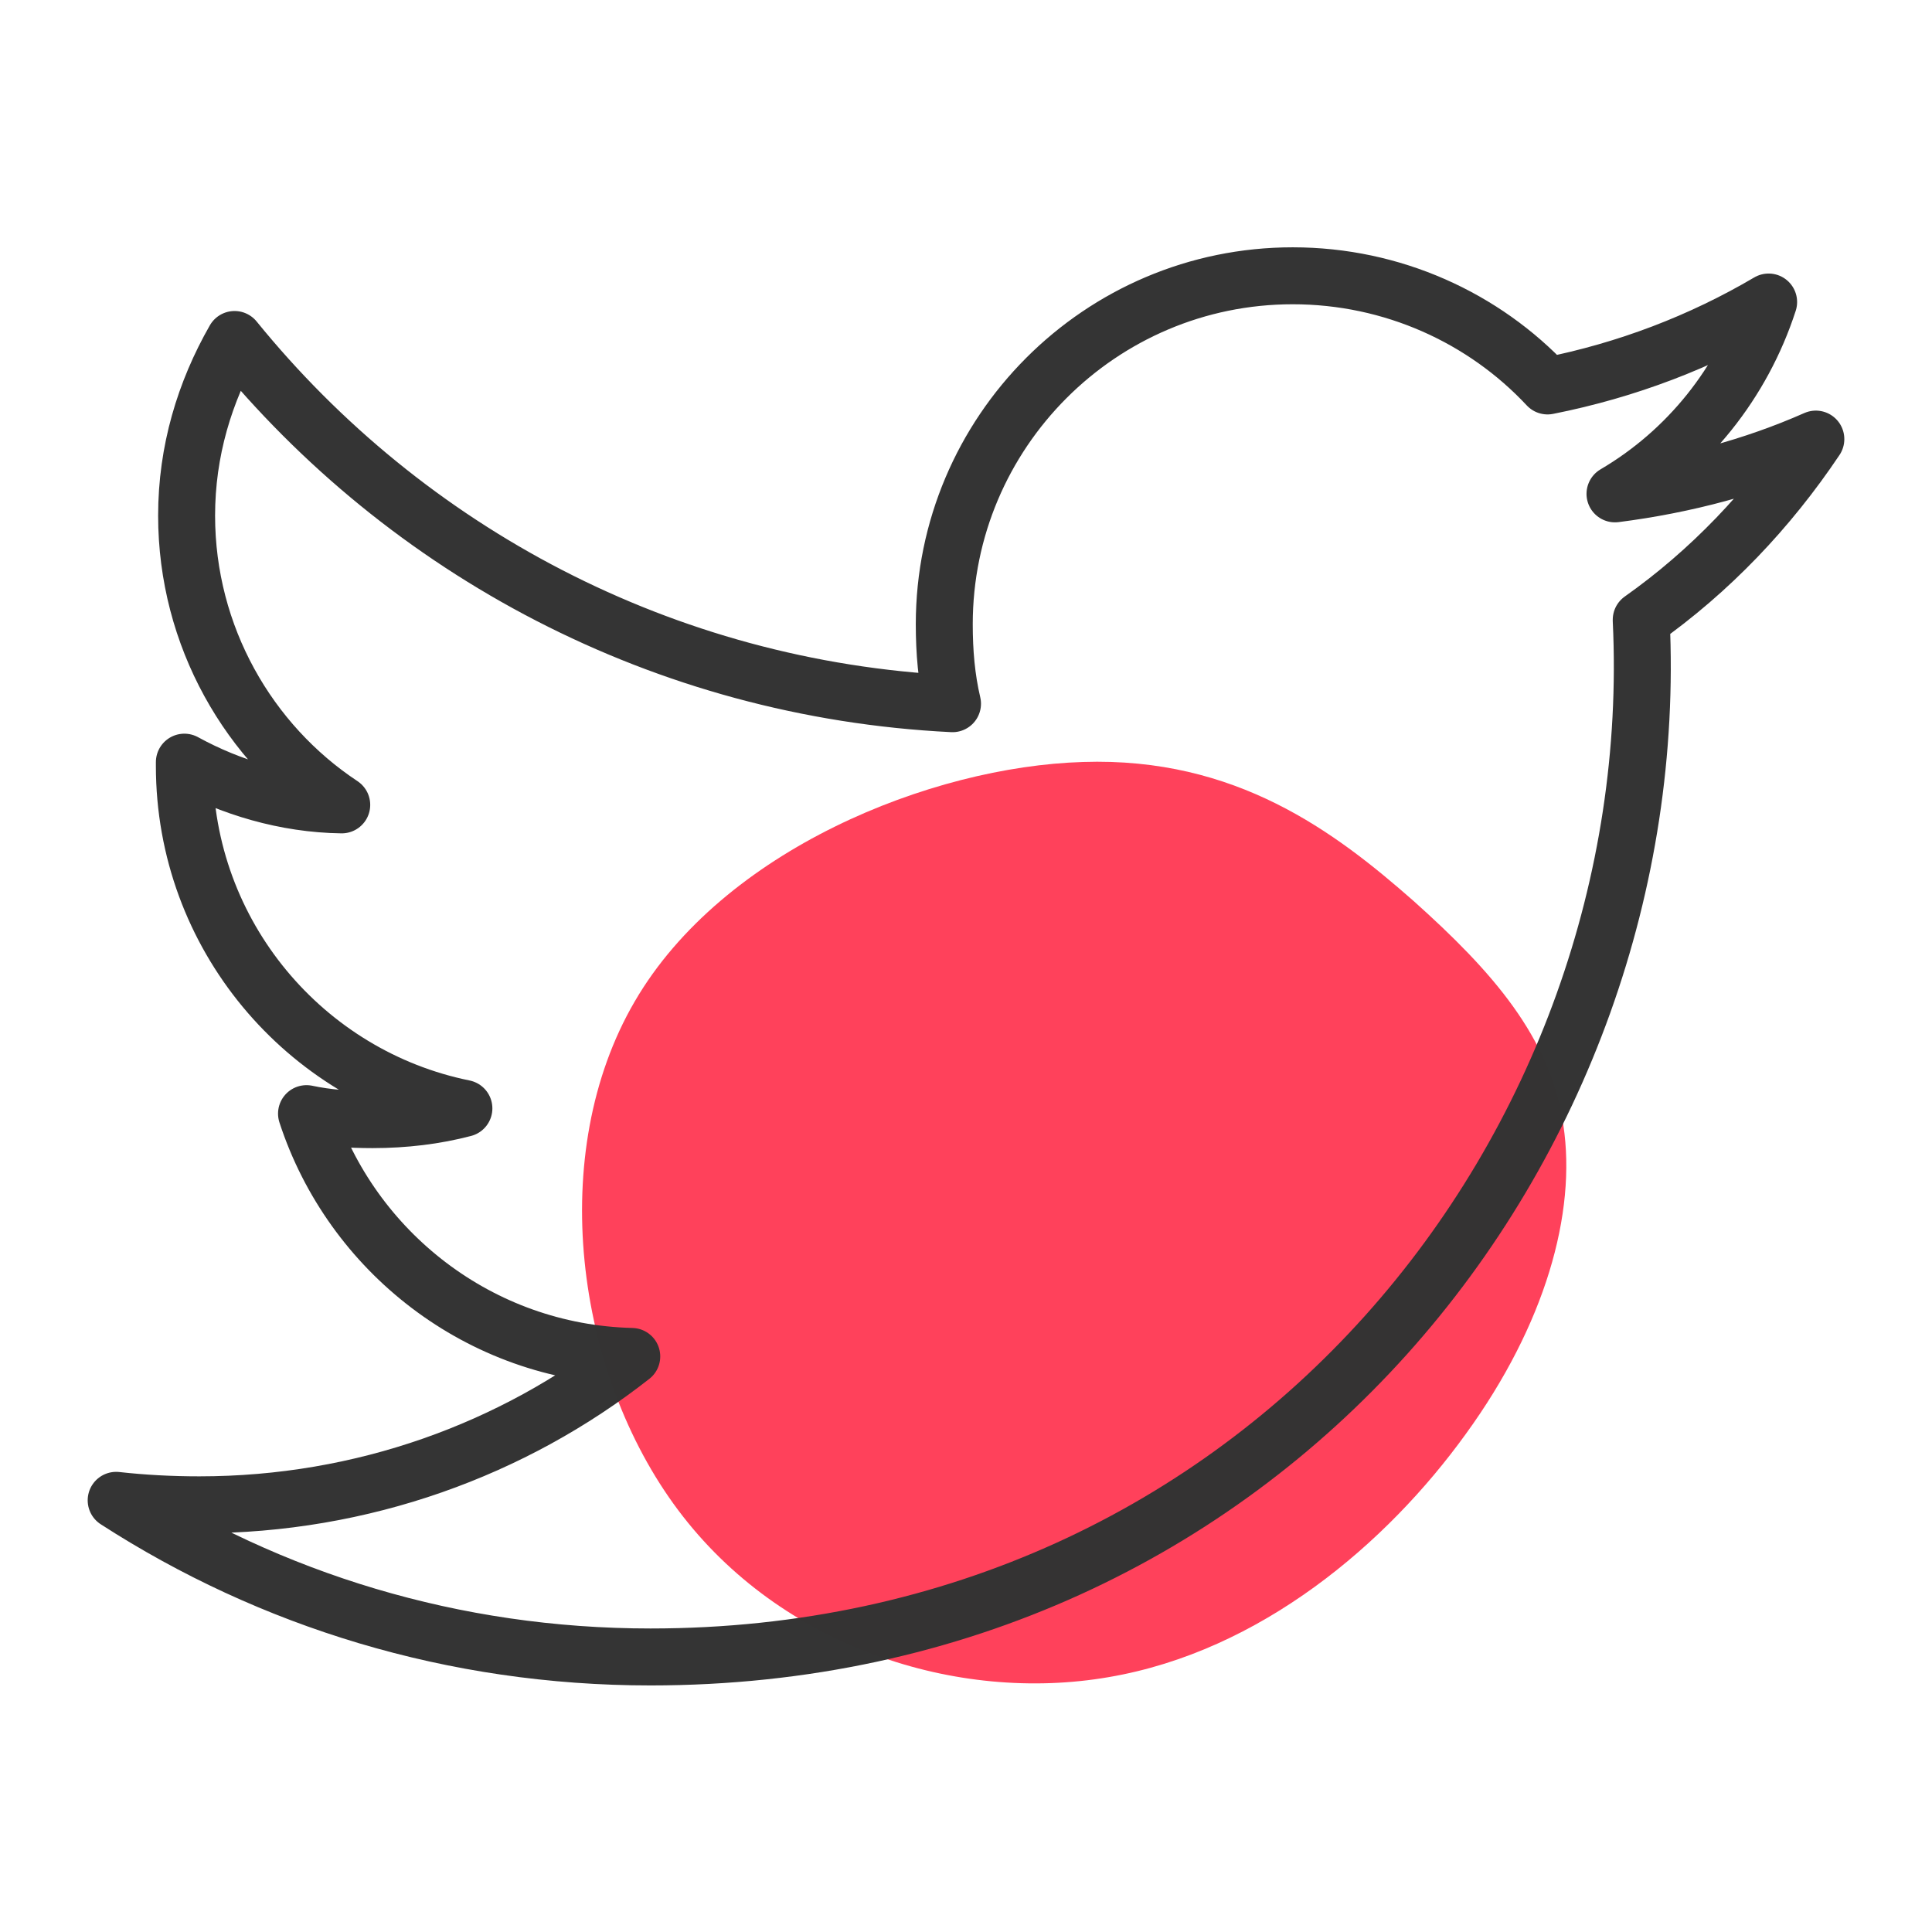 <?xml version="1.0" encoding="UTF-8" standalone="no"?>
<svg
   xmlns:dc="http://purl.org/dc/elements/1.1/"
   xmlns:cc="http://creativecommons.org/ns#"
   xmlns:rdf="http://www.w3.org/1999/02/22-rdf-syntax-ns#"
   xmlns:svg="http://www.w3.org/2000/svg"
   xmlns="http://www.w3.org/2000/svg"
   xmlns:sodipodi="http://sodipodi.sourceforge.net/DTD/sodipodi-0.dtd"
   xmlns:inkscape="http://www.inkscape.org/namespaces/inkscape"
   id="regular"
   enable-background="new 0 0 24 24"
   height="55"
   viewBox="0 0 2.578 2.578"
   width="55"
   version="1.1"
   sodipodi:docname="sp22-ic-red-twttr.svg"
   inkscape:version="0.92.4 (5da689c313, 2019-01-14)">
  <defs
     id="defs9" />
  <sodipodi:namedview
     inkscape:document-rotation="0"
     pagecolor="#ffffff"
     bordercolor="#666666"
     borderopacity="1"
     objecttolerance="10"
     gridtolerance="10"
     guidetolerance="10"
     inkscape:pageopacity="0"
     inkscape:pageshadow="2"
     inkscape:window-width="1920"
     inkscape:window-height="1017"
     id="namedview7"
     showgrid="false"
     inkscape:zoom="2.6291516"
     inkscape:cx="-143.66276"
     inkscape:cy="55.635736"
     inkscape:window-x="-8"
     inkscape:window-y="-8"
     inkscape:window-maximized="1"
     inkscape:current-layer="regular"
     inkscape:snap-global="false" />
  <g
     id="g981"
     style="opacity:0.85;fill:#ff0f30;fill-opacity:1;stroke-width:0.95"
     transform="matrix(-0.607,0.88,0.794,0.672,-1.745,2.711)">
    <g
       transform="matrix(-0.257,-0.969,0.882,-0.234,-1.996,-0.221)"
       id="g911"
       style="opacity:1;fill:#ff0f30;fill-opacity:1;stroke-width:0.95">
      <path
         inkscape:connector-curvature="0"
         style="opacity:0.925;fill:#ff0f30;fill-opacity:1;stroke-width:0.011"
         d="m -1.467,-1.739 c 0.12,0.18 0.21,0.488 0.138,0.712 -0.072,0.225 -0.304,0.369 -0.519,0.361 -0.214,-0.008 -0.411,-0.166 -0.51,-0.363 -0.099,-0.196 -0.1,-0.429 -0.06,-0.61 0.039,-0.179 0.119,-0.306 0.214,-0.362 0.094,-0.056 0.204,-0.042 0.335,-0.008 0.13,0.035 0.282,0.089 0.402,0.27 z"
         id="path2-1" />
      <g
         id="g895"
         transform="matrix(0.094,0,0,0.093,-3.857,-3.231)"
         style="opacity:0.925;fill:#ff0f30;fill-opacity:1;stroke:#ff0000;stroke-width:1.017;stroke-miterlimit:4;stroke-dasharray:none" />
    </g>
    <g
       style="fill:#ff0f30;fill-opacity:1;stroke:#333333;stroke-width:0.95;stroke-opacity:0.925"
       transform="matrix(0.095,0,0,0.095,0.203,0.177)"
       id="g841" />
  </g>
  <path
     id="path2-8"
     d="M 2.19,0.827 C 2.282,0.762 2.36,0.68 2.423,0.586 v -9.431e-5 C 2.339,0.623 2.249,0.647 2.155,0.659 2.252,0.602 2.325,0.511 2.36,0.403 2.27,0.456 2.171,0.494 2.065,0.515 1.98,0.424 1.858,0.368 1.725,0.368 c -0.257,0 -0.465,0.209 -0.465,0.465 0,0.037 0.003,0.072 0.011,0.106 -0.386,-0.019 -0.729,-0.204 -0.958,-0.486 -0.04,0.07 -0.064,0.149 -0.064,0.235 0,0.161 0.083,0.304 0.207,0.386 -0.075,-0.001 -0.148,-0.023 -0.21,-0.057 v 0.005 c 0,0.226 0.161,0.414 0.373,0.457 -0.038,0.01 -0.079,0.015 -0.122,0.015 -0.03,0 -0.06,-0.002 -0.088,-0.008 0.06,0.184 0.231,0.319 0.434,0.324 -0.158,0.124 -0.359,0.198 -0.577,0.198 -0.038,0 -0.075,-0.002 -0.111,-0.006 0.206,0.133 0.45,0.209 0.713,0.209 0.821,0 1.355,-0.684 1.322,-1.383 z"
     style="opacity:0.992;fill:none;stroke:#333333;stroke-width:0.076;stroke-linecap:round;stroke-linejoin:round;stroke-miterlimit:4;stroke-dasharray:none;stroke-opacity:1" />
</svg>
